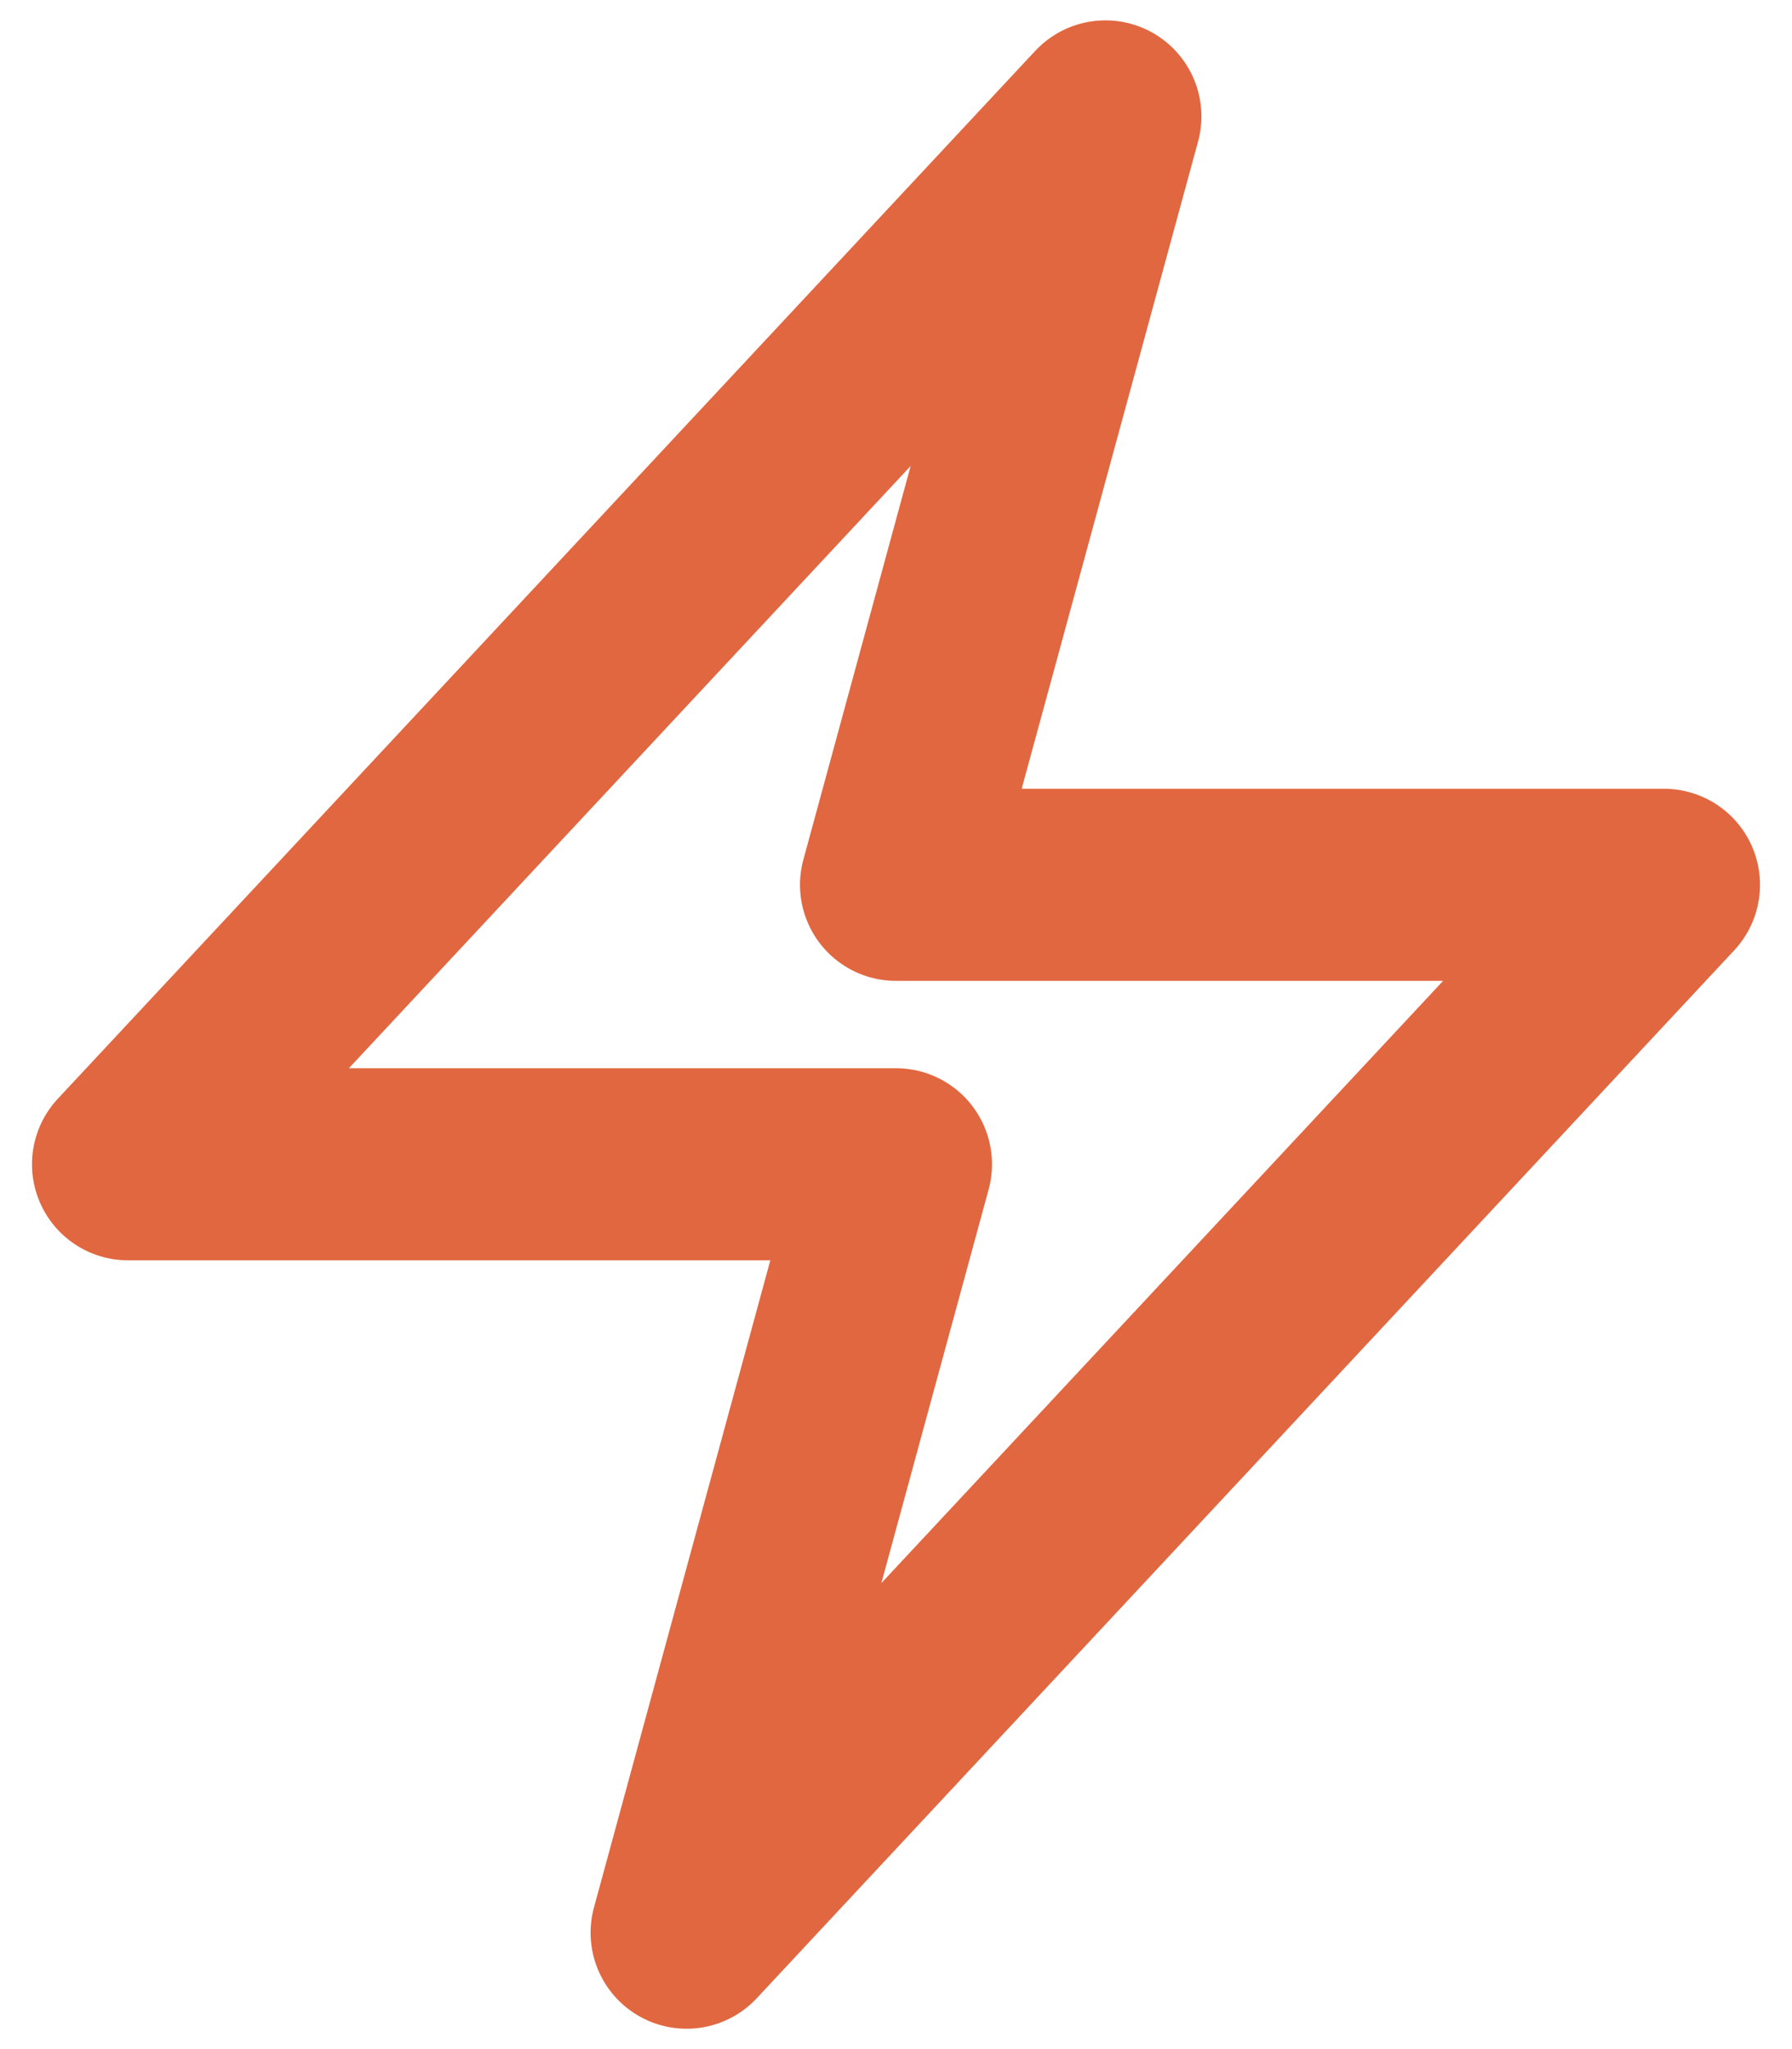 <svg width="14" height="16" viewBox="0 0 14 16" fill="none" xmlns="http://www.w3.org/2000/svg">
<path d="M1 9.091L8.636 0.909L7 6.909H13L5.364 15.091L7 9.091H1Z" stroke="#E16741" stroke-width="1.5" stroke-linecap="round" stroke-linejoin="round"/>
</svg>
